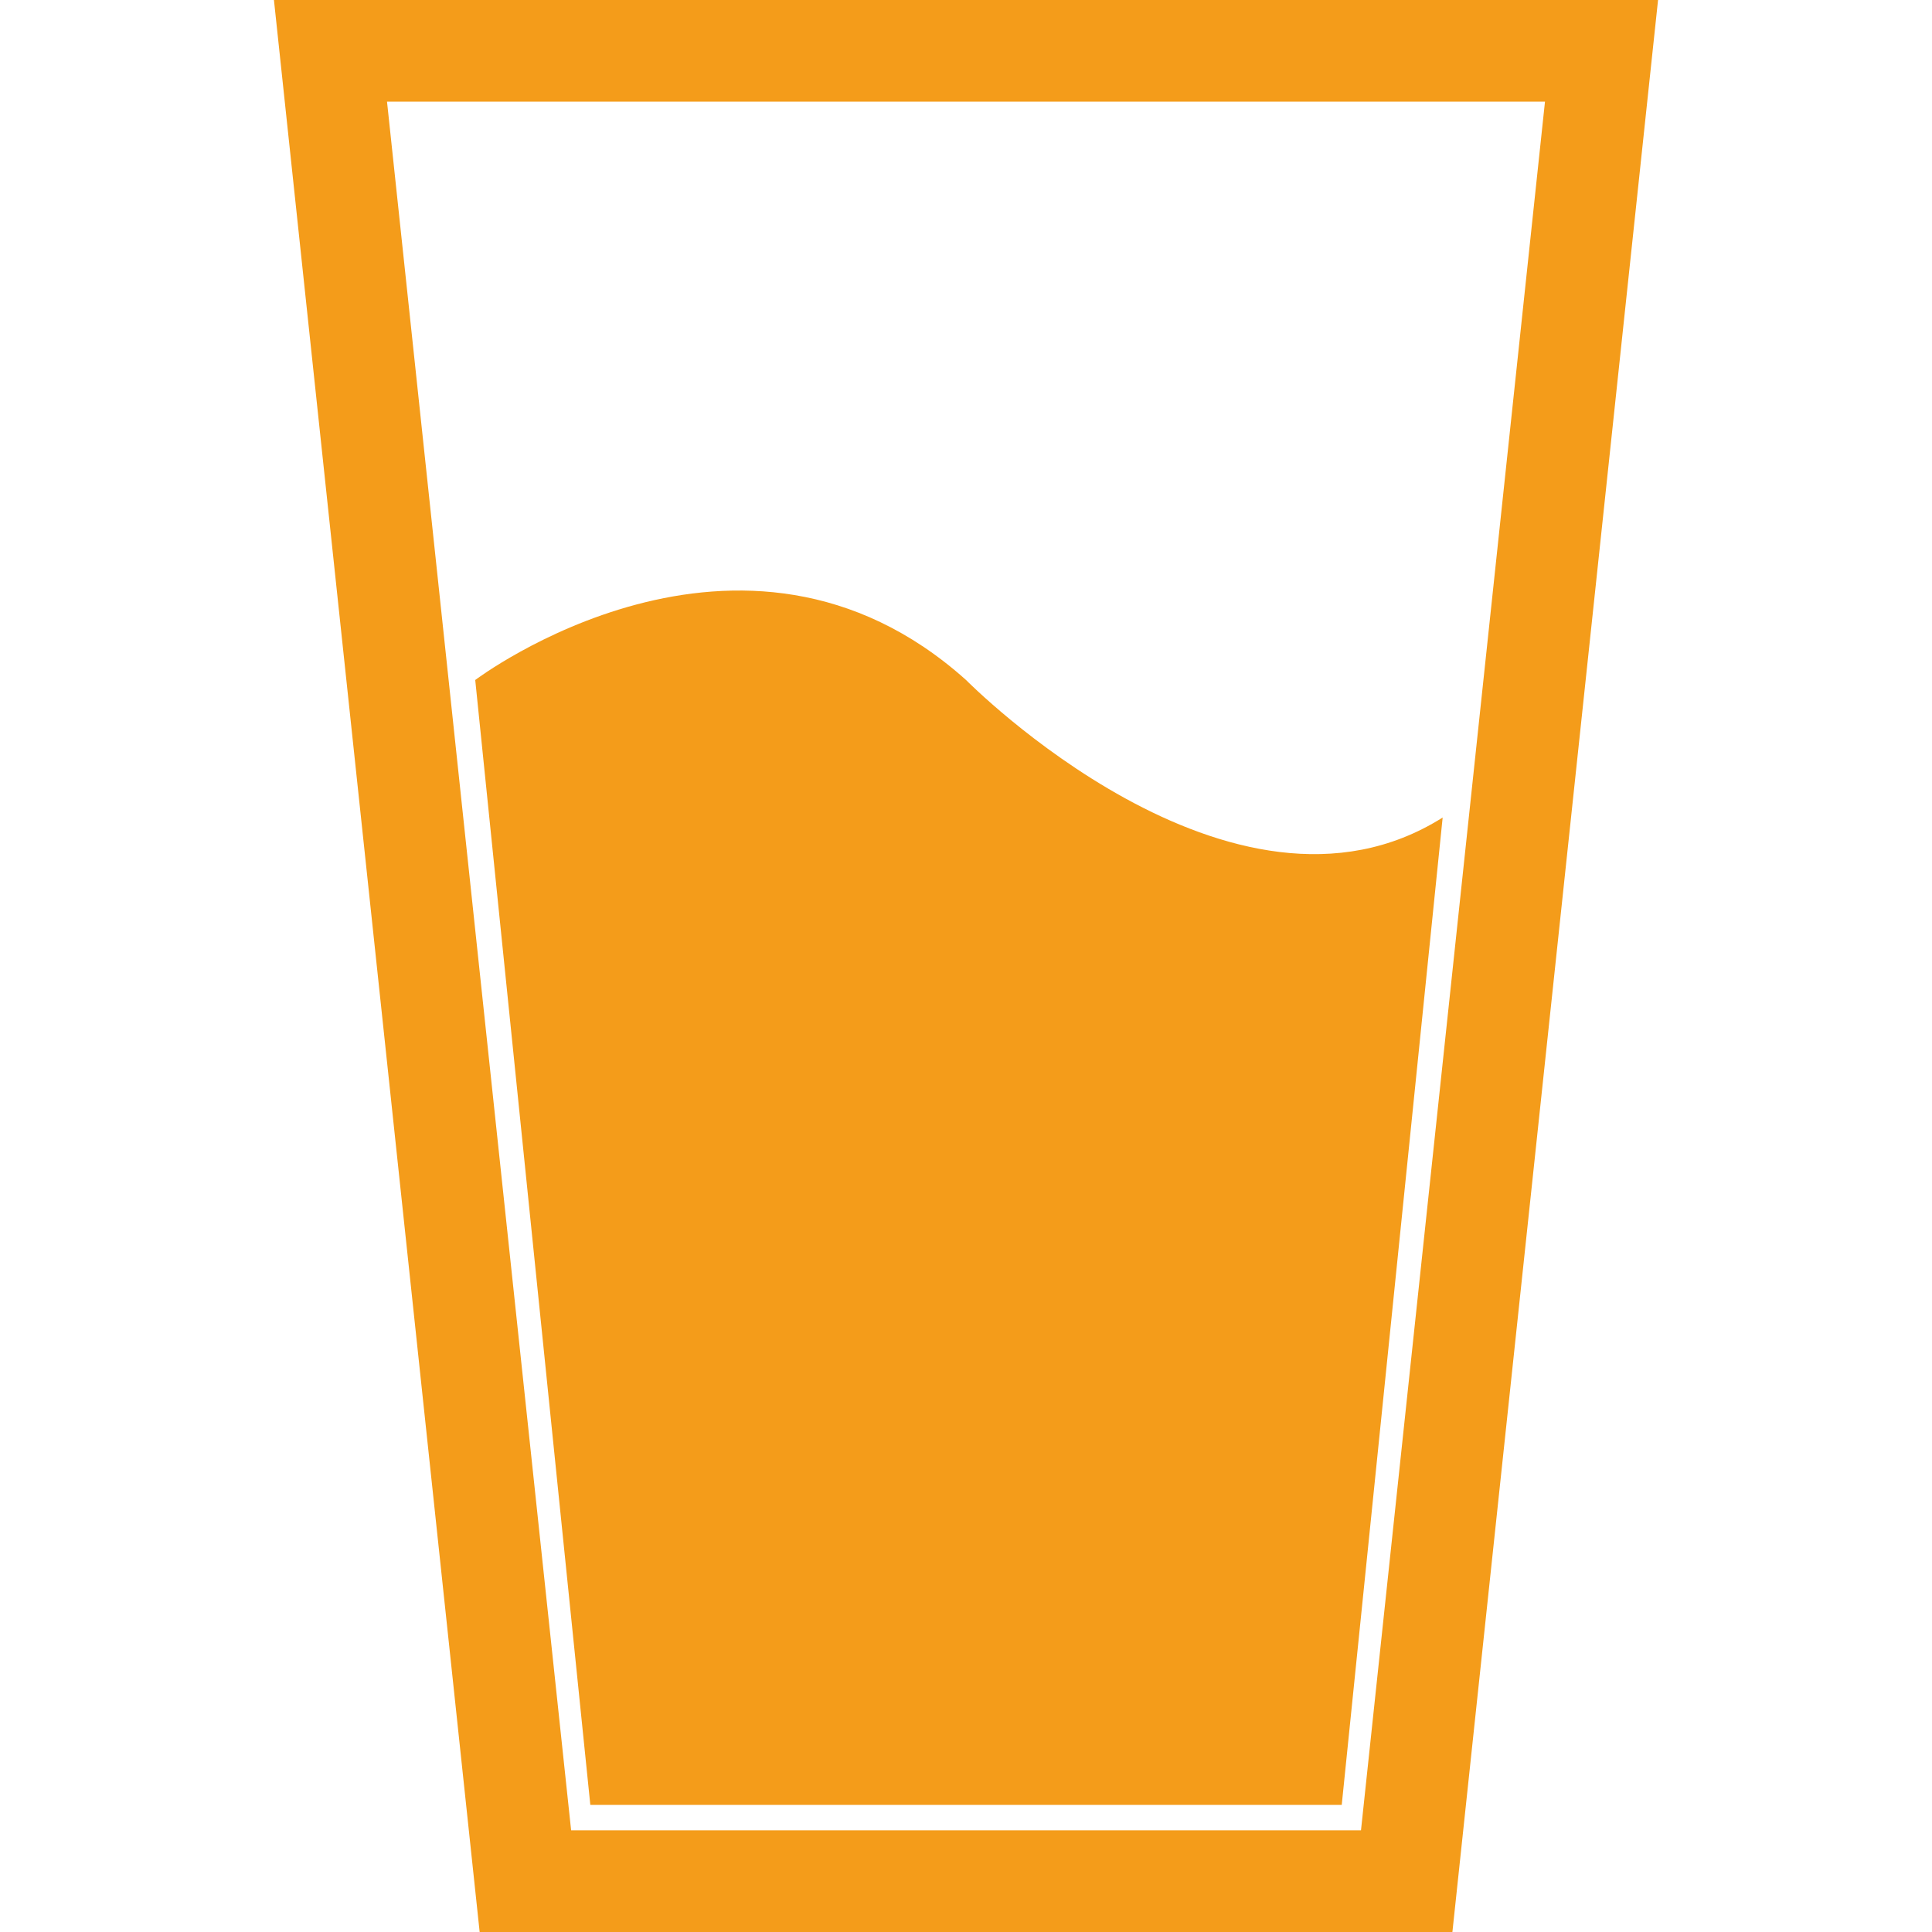 <?xml version="1.0" encoding="utf-8"?>
<!-- Generator: Adobe Illustrator 17.0.0, SVG Export Plug-In . SVG Version: 6.00 Build 0)  -->
<!DOCTYPE svg PUBLIC "-//W3C//DTD SVG 1.1//EN" "http://www.w3.org/Graphics/SVG/1.1/DTD/svg11.dtd">
<svg version="1.1" id="Calque_1" xmlns="http://www.w3.org/2000/svg" xmlns:xlink="http://www.w3.org/1999/xlink" x="0px" y="0px"
	 width="34.515px" height="34.515px" viewBox="0 0 34.515 34.515" enable-background="new 0 0 34.515 34.515" xml:space="preserve">
<title>closure</title>
<title>closure</title>
<g>
	<path fill="#F49C1A" d="M4.894,0l3.675,34.515h17.378L29.621,0H4.894z M24.314,32.698H10.203L6.914,1.816h20.687L24.314,32.698z"/>
	<path fill="#F49C1A" d="M17.258,12.148c-4.012-3.596-8.768,0-8.768,0l2.056,20.096H23.97l1.803-17.639
		C22.016,16.974,17.258,12.148,17.258,12.148z"/>
</g>
</svg>
